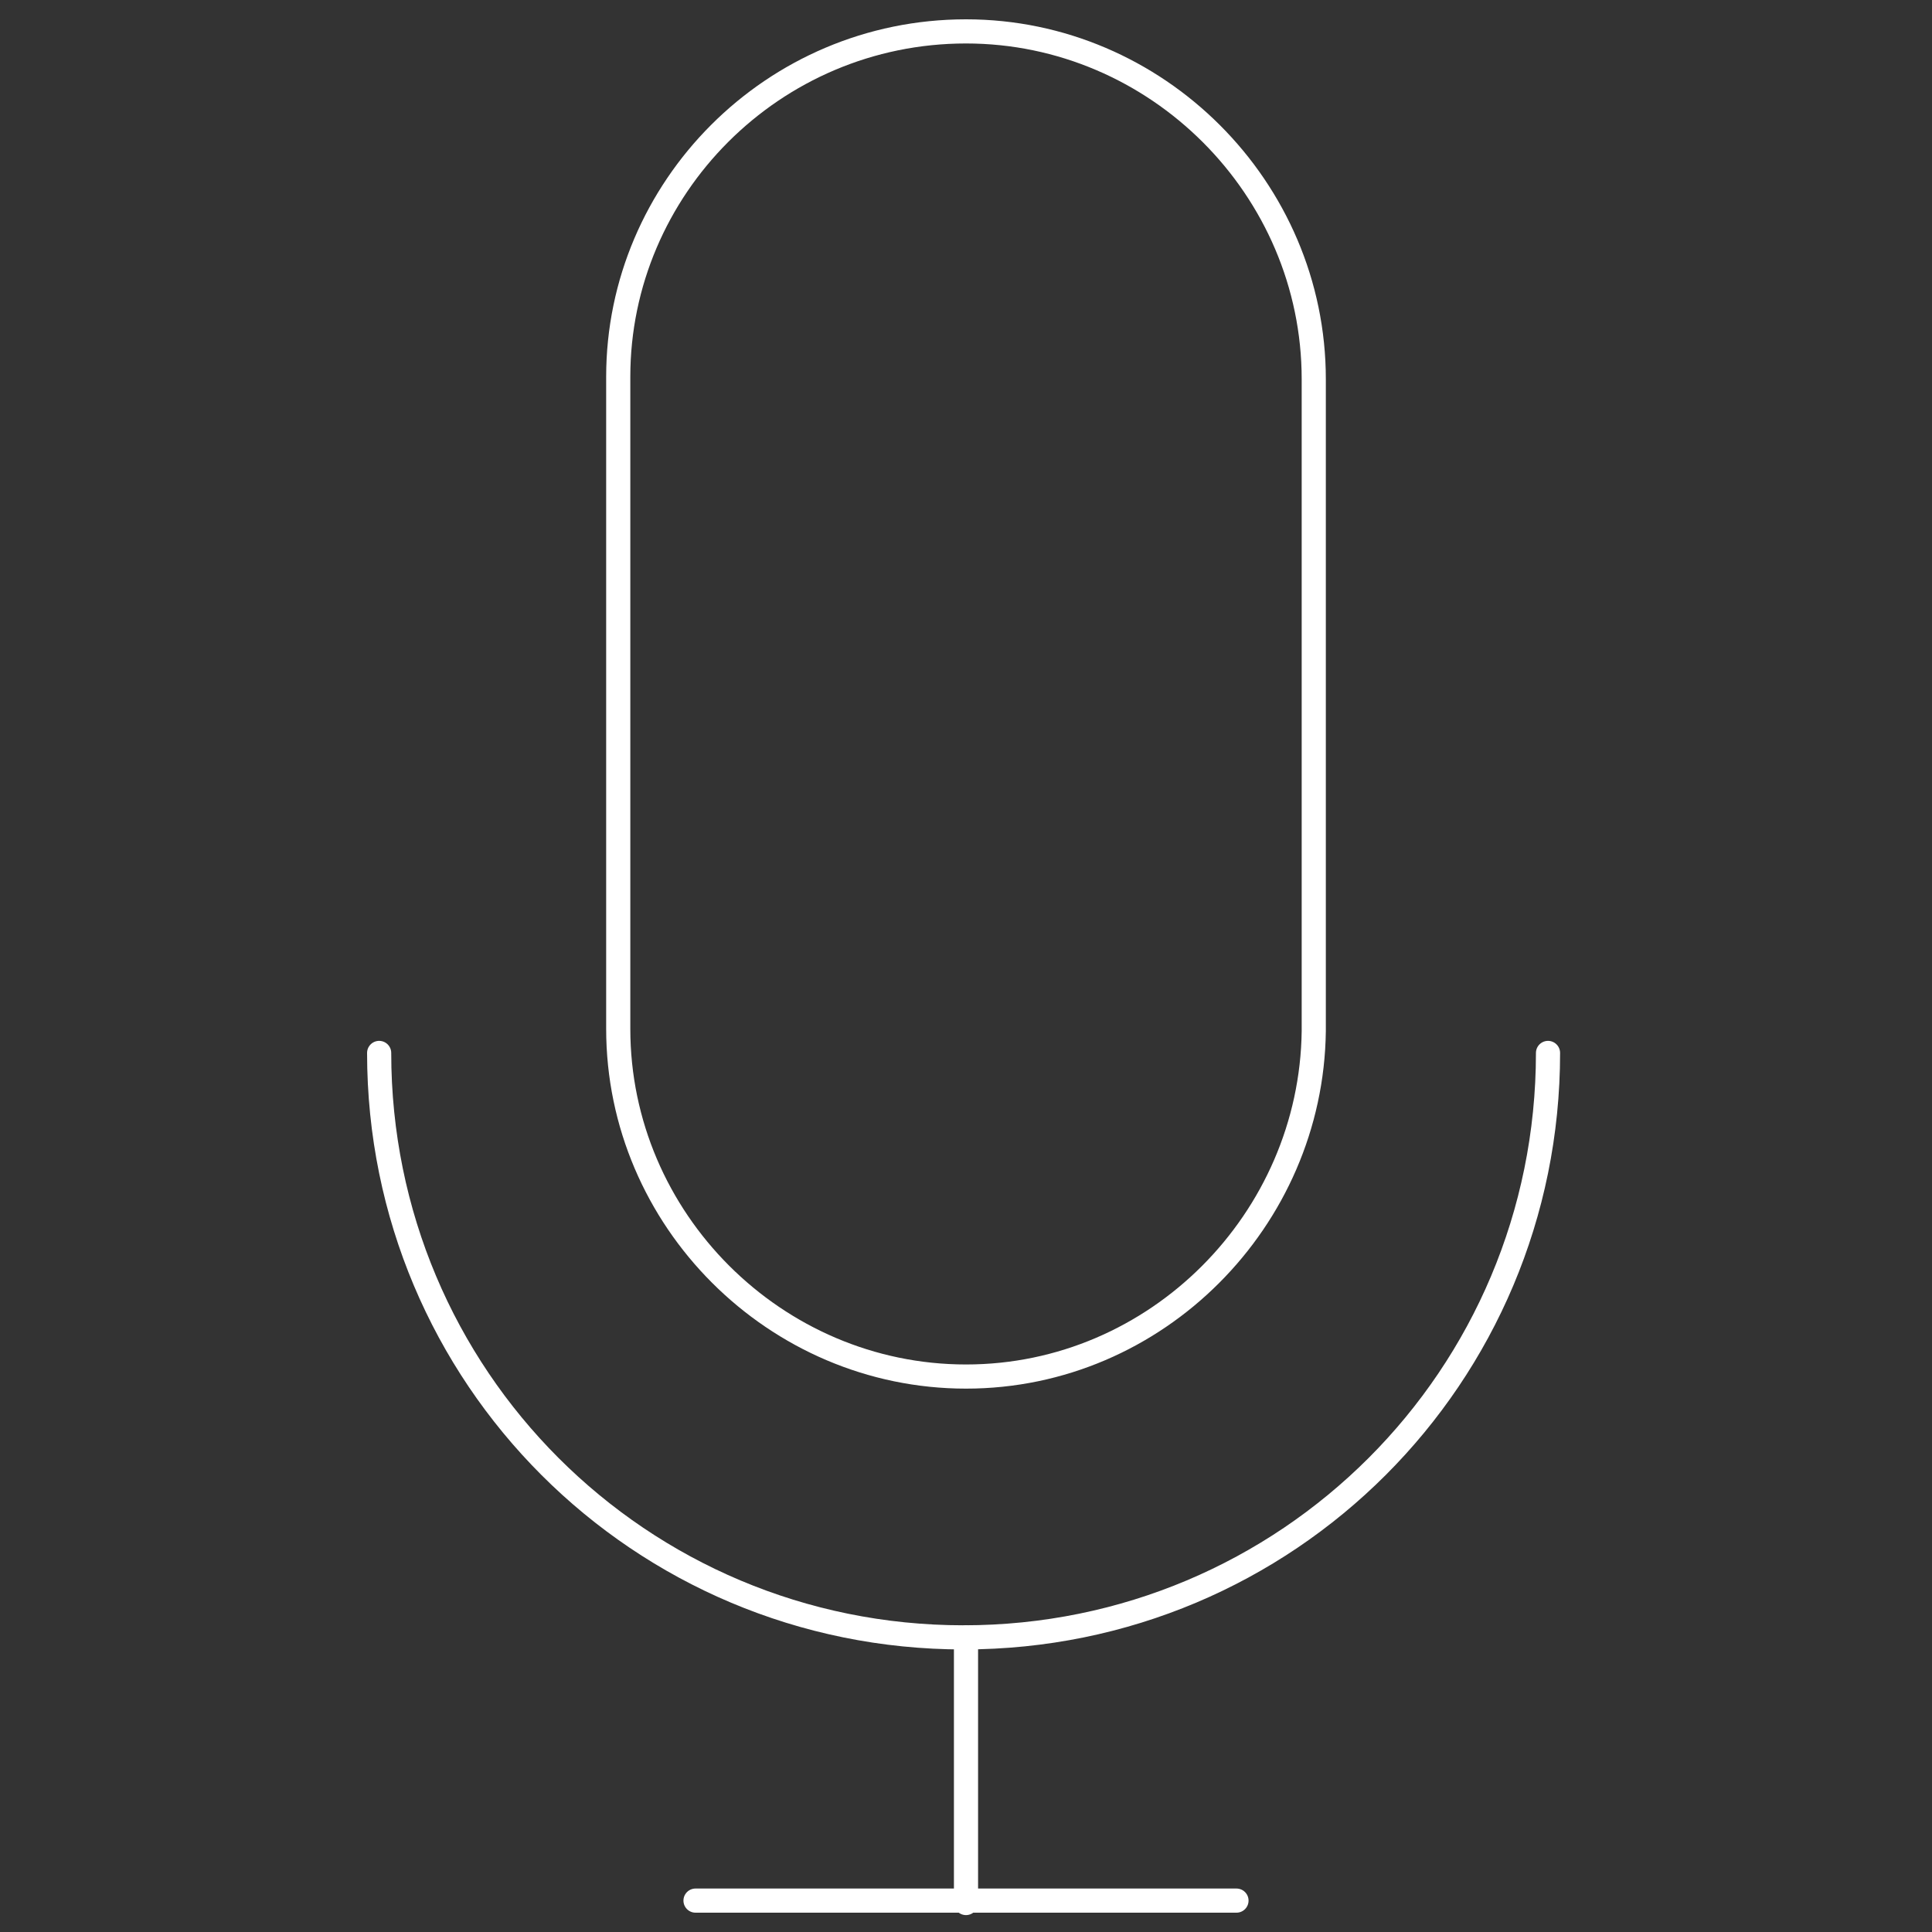 <?xml version="1.0" encoding="utf-8"?>
<!-- Generator: Adobe Illustrator 27.7.0, SVG Export Plug-In . SVG Version: 6.00 Build 0)  -->
<svg version="1.1" id="레이어_1" xmlns="http://www.w3.org/2000/svg" xmlns:xlink="http://www.w3.org/1999/xlink" x="0px"
	 y="0px" viewBox="0 0 80 80" style="enable-background:new 0 0 80 80;" xml:space="preserve">
<rect x="0" y="0" width="80" height="80" fill="#333333" stroke="none"/>
<style type="text/css">
	.st0{fill:none;stroke:#FFFFFF;stroke-linecap:round;stroke-linejoin:round;}
</style>
<path class="st0" d="M40,57c-7.9,0-14.4-6.5-14.4-14.4v-27C25.6,7.8,32,1.3,40,1.3c7.9,0,14.4,6.5,14.4,14.4v27
	C54.3,50.5,47.9,57,40,57z"/>
<path class="st0" d="M64.1,43.6c0,13.4-10.8,24.2-24.2,24.2c-13.4,0-24.2-10.8-24.2-24.2"/>
<path class="st0" d="M40,67.8v11"/>
<path class="st0" d="M28.8,78.7h22.4"/>
</svg>
